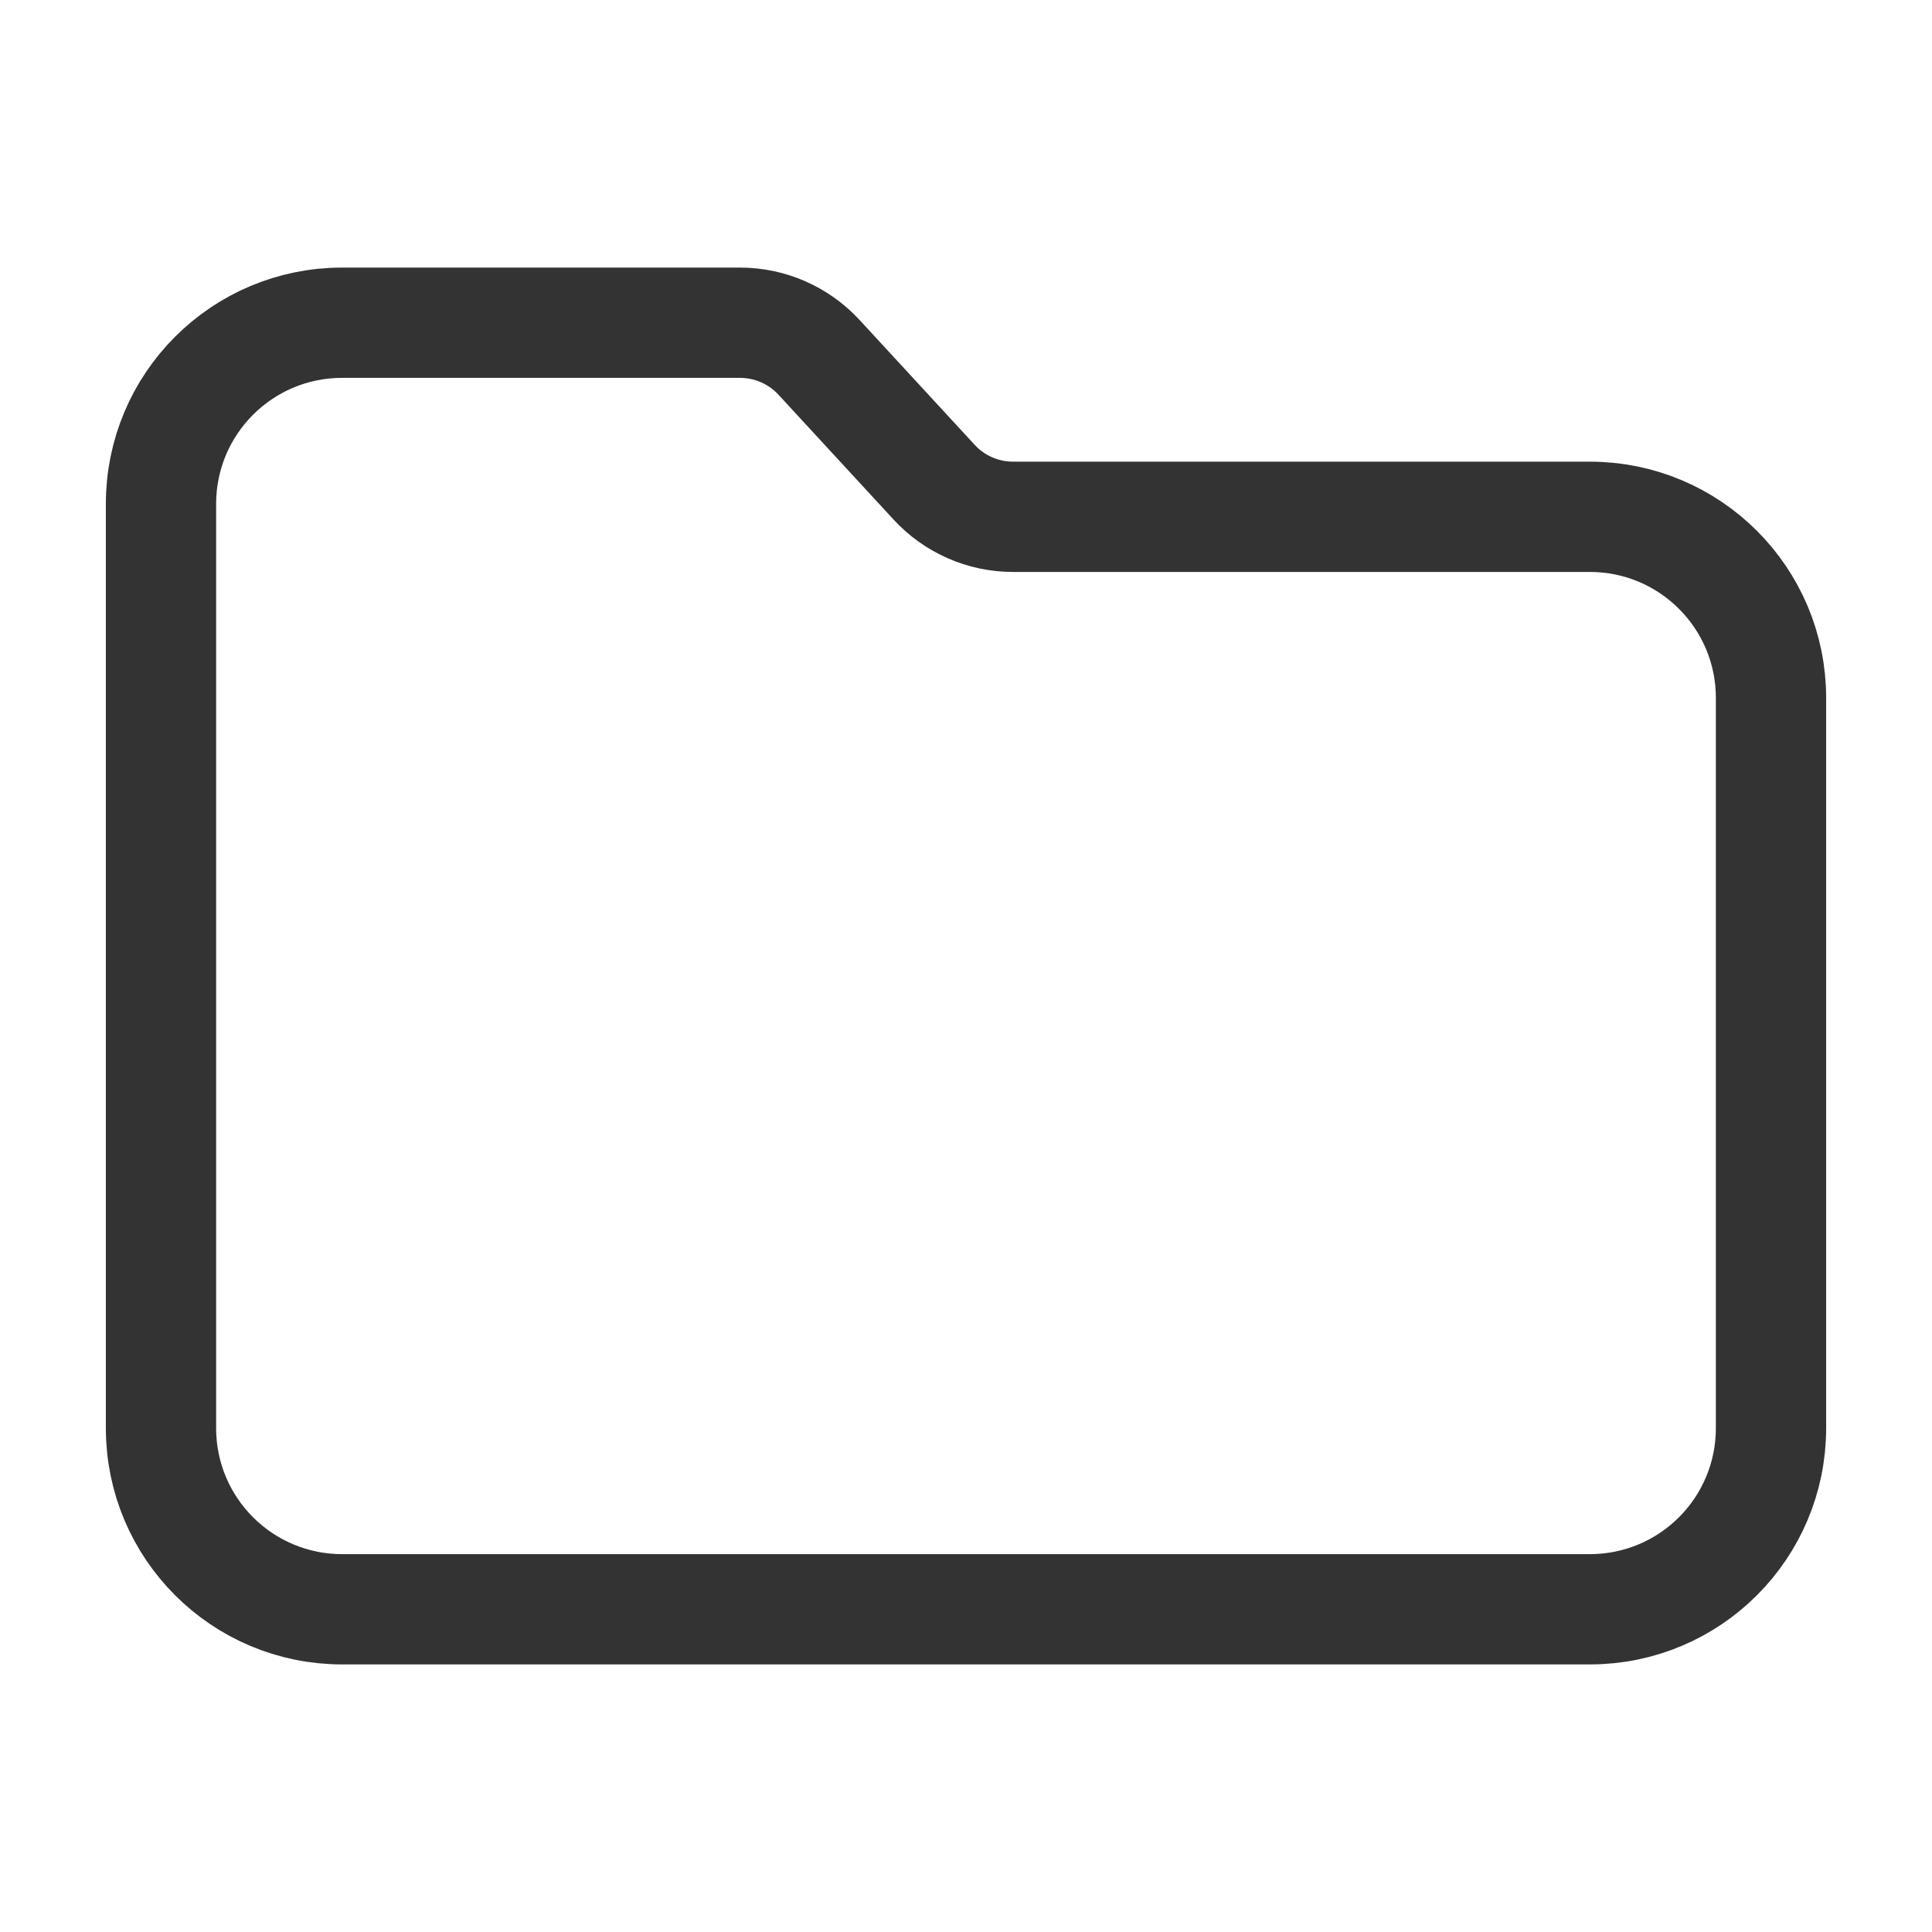 <svg width="24" height="24" viewBox="0 0 24 24" fill="none" xmlns="http://www.w3.org/2000/svg">
<path d="M2 6.259V16.704V17.741C2 18.984 3.007 19.991 4.25 19.991H12H19.75C20.993 19.991 22 18.984 22 17.741V8.67C22 7.427 20.993 6.42 19.75 6.42H17H12.584C12.212 6.42 11.856 6.264 11.604 5.99L10.174 4.439C9.921 4.165 9.566 4.009 9.193 4.009H4.25C3.007 4.009 2 5.016 2 6.259Z" stroke="#333333" stroke-width="1.37"/>
</svg>
